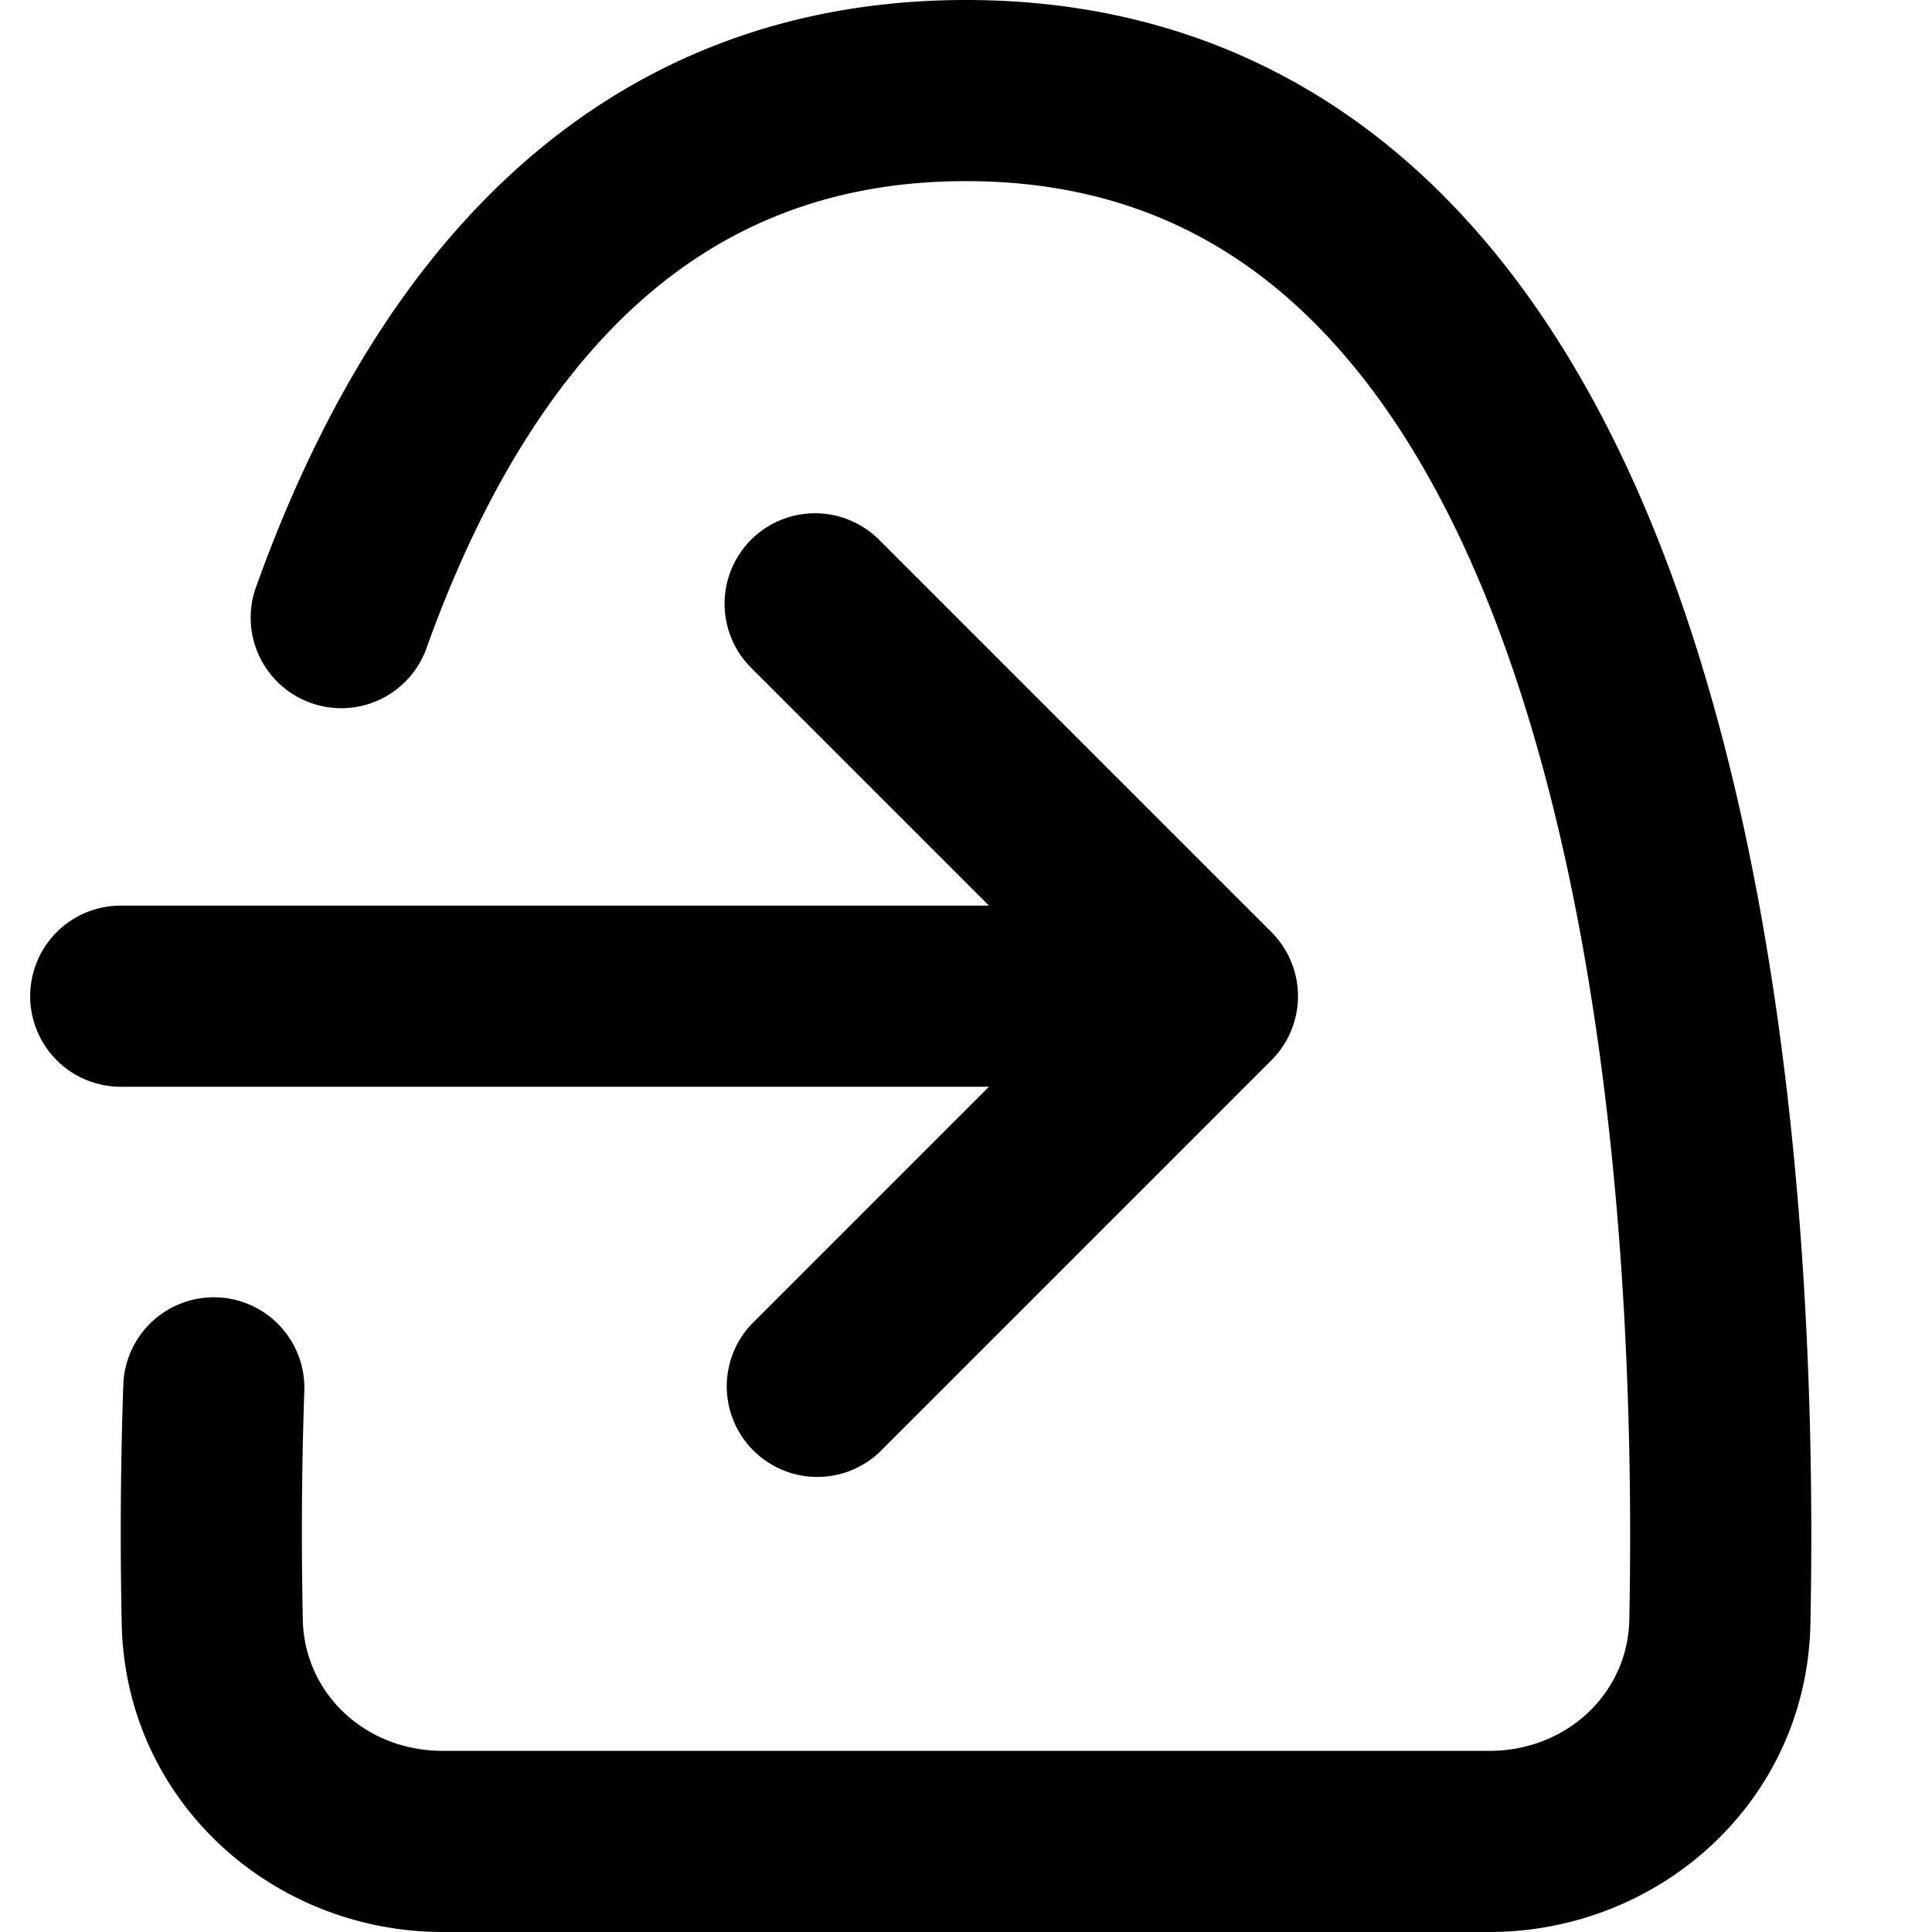 <?xml version="1.0" encoding="utf-8"?><!-- Uploaded to: SVG Repo, www.svgrepo.com, Generator: SVG Repo Mixer Tools -->
<svg width="800px" height="800px" viewBox="0 0 16 16" xmlns="http://www.w3.org/2000/svg" fill="none">
<g fill="#000000">
<path d="M3.537 5.354c.415-1.153.971-2.12 1.695-2.794C5.938 1.903 6.83 1.5 8 1.5c1.251 0 2.188.46 2.921 1.21.752.768 1.31 1.865 1.71 3.146.802 2.566.901 5.638.862 7.563-.013.594-.508 1.081-1.16 1.081H3.668c-.653 0-1.148-.487-1.16-1.083-.012-.545-.012-1.189.012-1.89a.75.75 0 10-1.499-.053 35.678 35.678 0 00-.013 1.974C1.038 14.916 2.256 16 3.668 16h8.665c1.41 0 2.63-1.082 2.66-2.55.04-1.968-.054-5.238-.93-8.041-.438-1.404-1.09-2.747-2.07-3.749C10.994.64 9.677 0 8 0 6.439 0 5.185.554 4.21 1.462c-.96.893-1.622 2.1-2.084 3.384a.75.75 0 101.411.508z"/>
<path d="M6.22 4.47a.75.75 0 011.06 0l3.25 3.25.008.008a.75.75 0 01-.008 1.052l-3.25 3.25a.75.75 0 01-1.06-1.06L8.19 9H1a.75.75 0 010-1.5h7.19L6.22 5.53a.75.75 0 010-1.06z"/>
</g>
</svg>